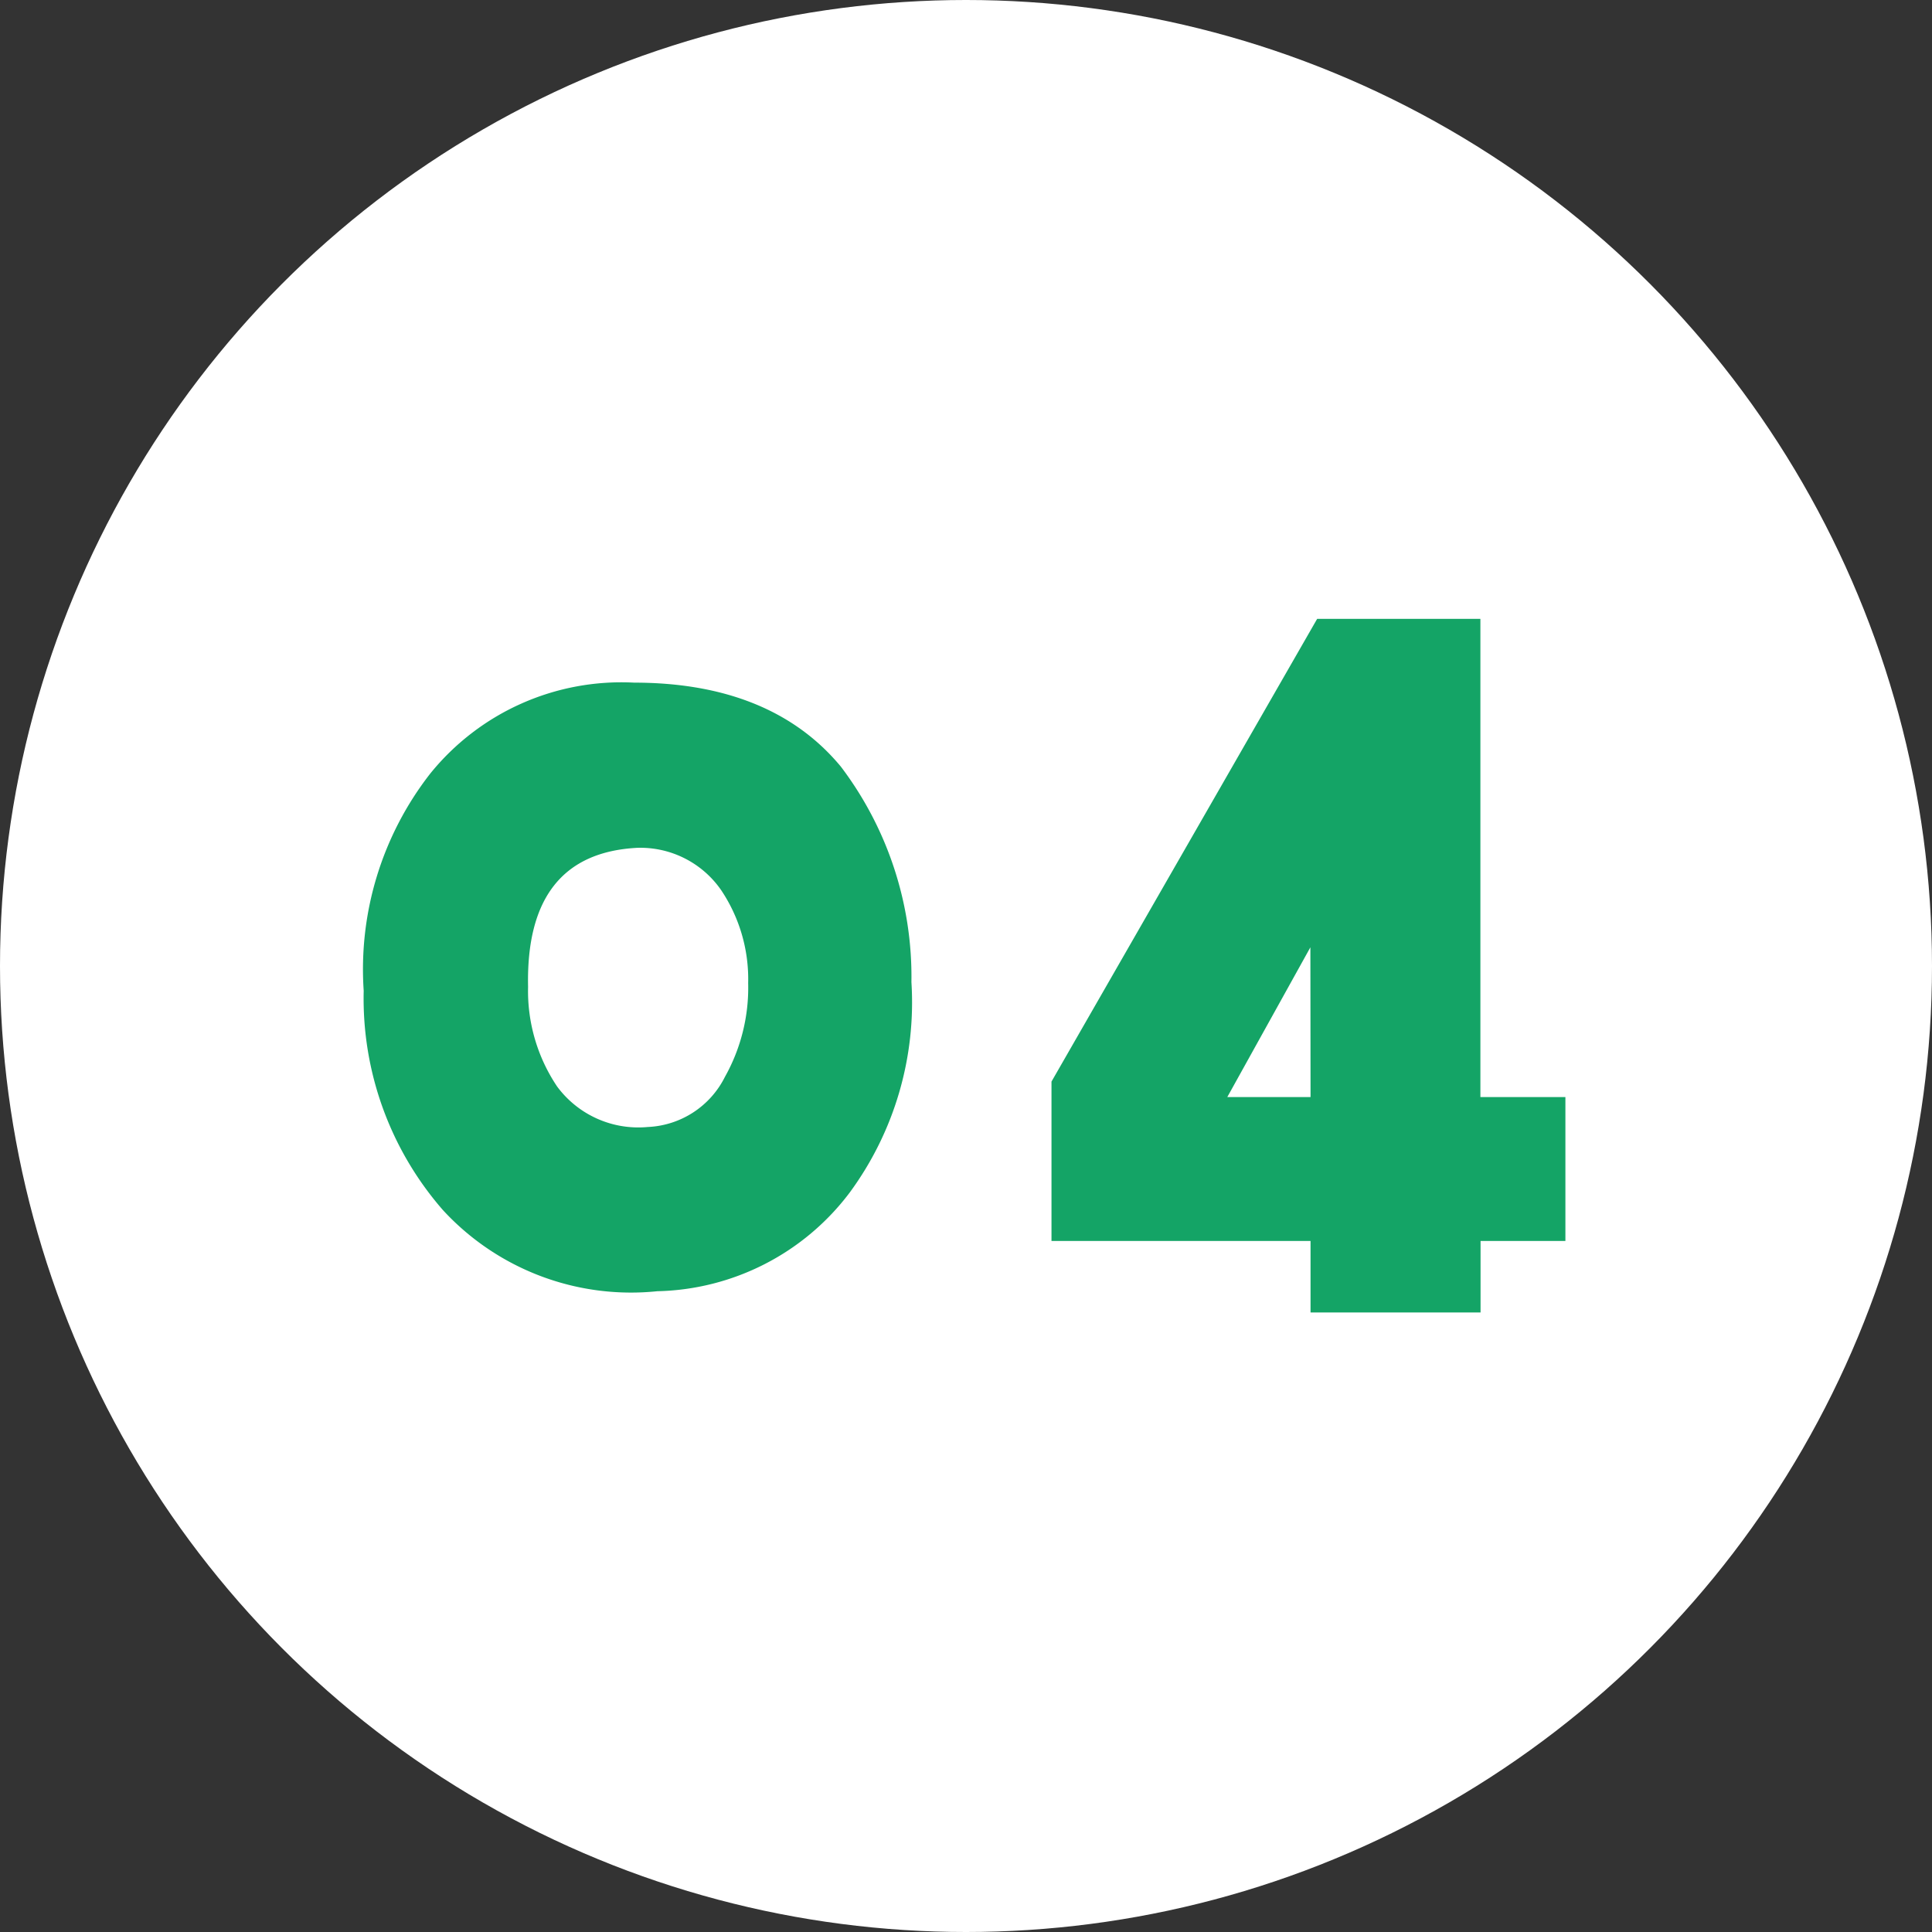 <svg xmlns="http://www.w3.org/2000/svg" width="60" height="60" viewBox="0 0 60 60">
  <rect x="0" y="0" width="60" height="60" fill="#333333" stroke="none"/>
  <g id="グループ_261" data-name="グループ 261" transform="translate(-945 -4080)">
    <circle id="楕円形_9" data-name="楕円形 9" cx="30" cy="30" r="30" transform="translate(945 4080)" fill="#fff"/>
    <path id="パス_10520" data-name="パス 10520" d="M-1.695-10.5a10.8,10.8,0,0,0-2.19-6.69c-1.44-1.74-3.6-2.61-6.42-2.61a7.635,7.635,0,0,0-6.33,2.82,9.883,9.883,0,0,0-2.07,6.75,9.992,9.992,0,0,0,2.46,6.81A7.942,7.942,0,0,0-9.585-.9a7.683,7.683,0,0,0,5.97-3.06A9.97,9.97,0,0,0-1.695-10.5Zm-5.07.03a5.658,5.658,0,0,1-.72,2.91A2.816,2.816,0,0,1-9.885-6,3.135,3.135,0,0,1-12.7-7.26a5.316,5.316,0,0,1-.9-3.09c-.06-2.76,1.08-4.2,3.39-4.32a3.051,3.051,0,0,1,2.61,1.32A4.964,4.964,0,0,1-6.765-10.47Zm25.38,8.01V-6.93h-2.64V-21.78h-5.07L2.655-7.41v4.95H10.7V-.24h5.28V-2.46ZM10.7-6.93H8.115l2.58-4.65Z" transform="translate(975 4121)" fill="#14a466"/>
  </g>
</svg>
